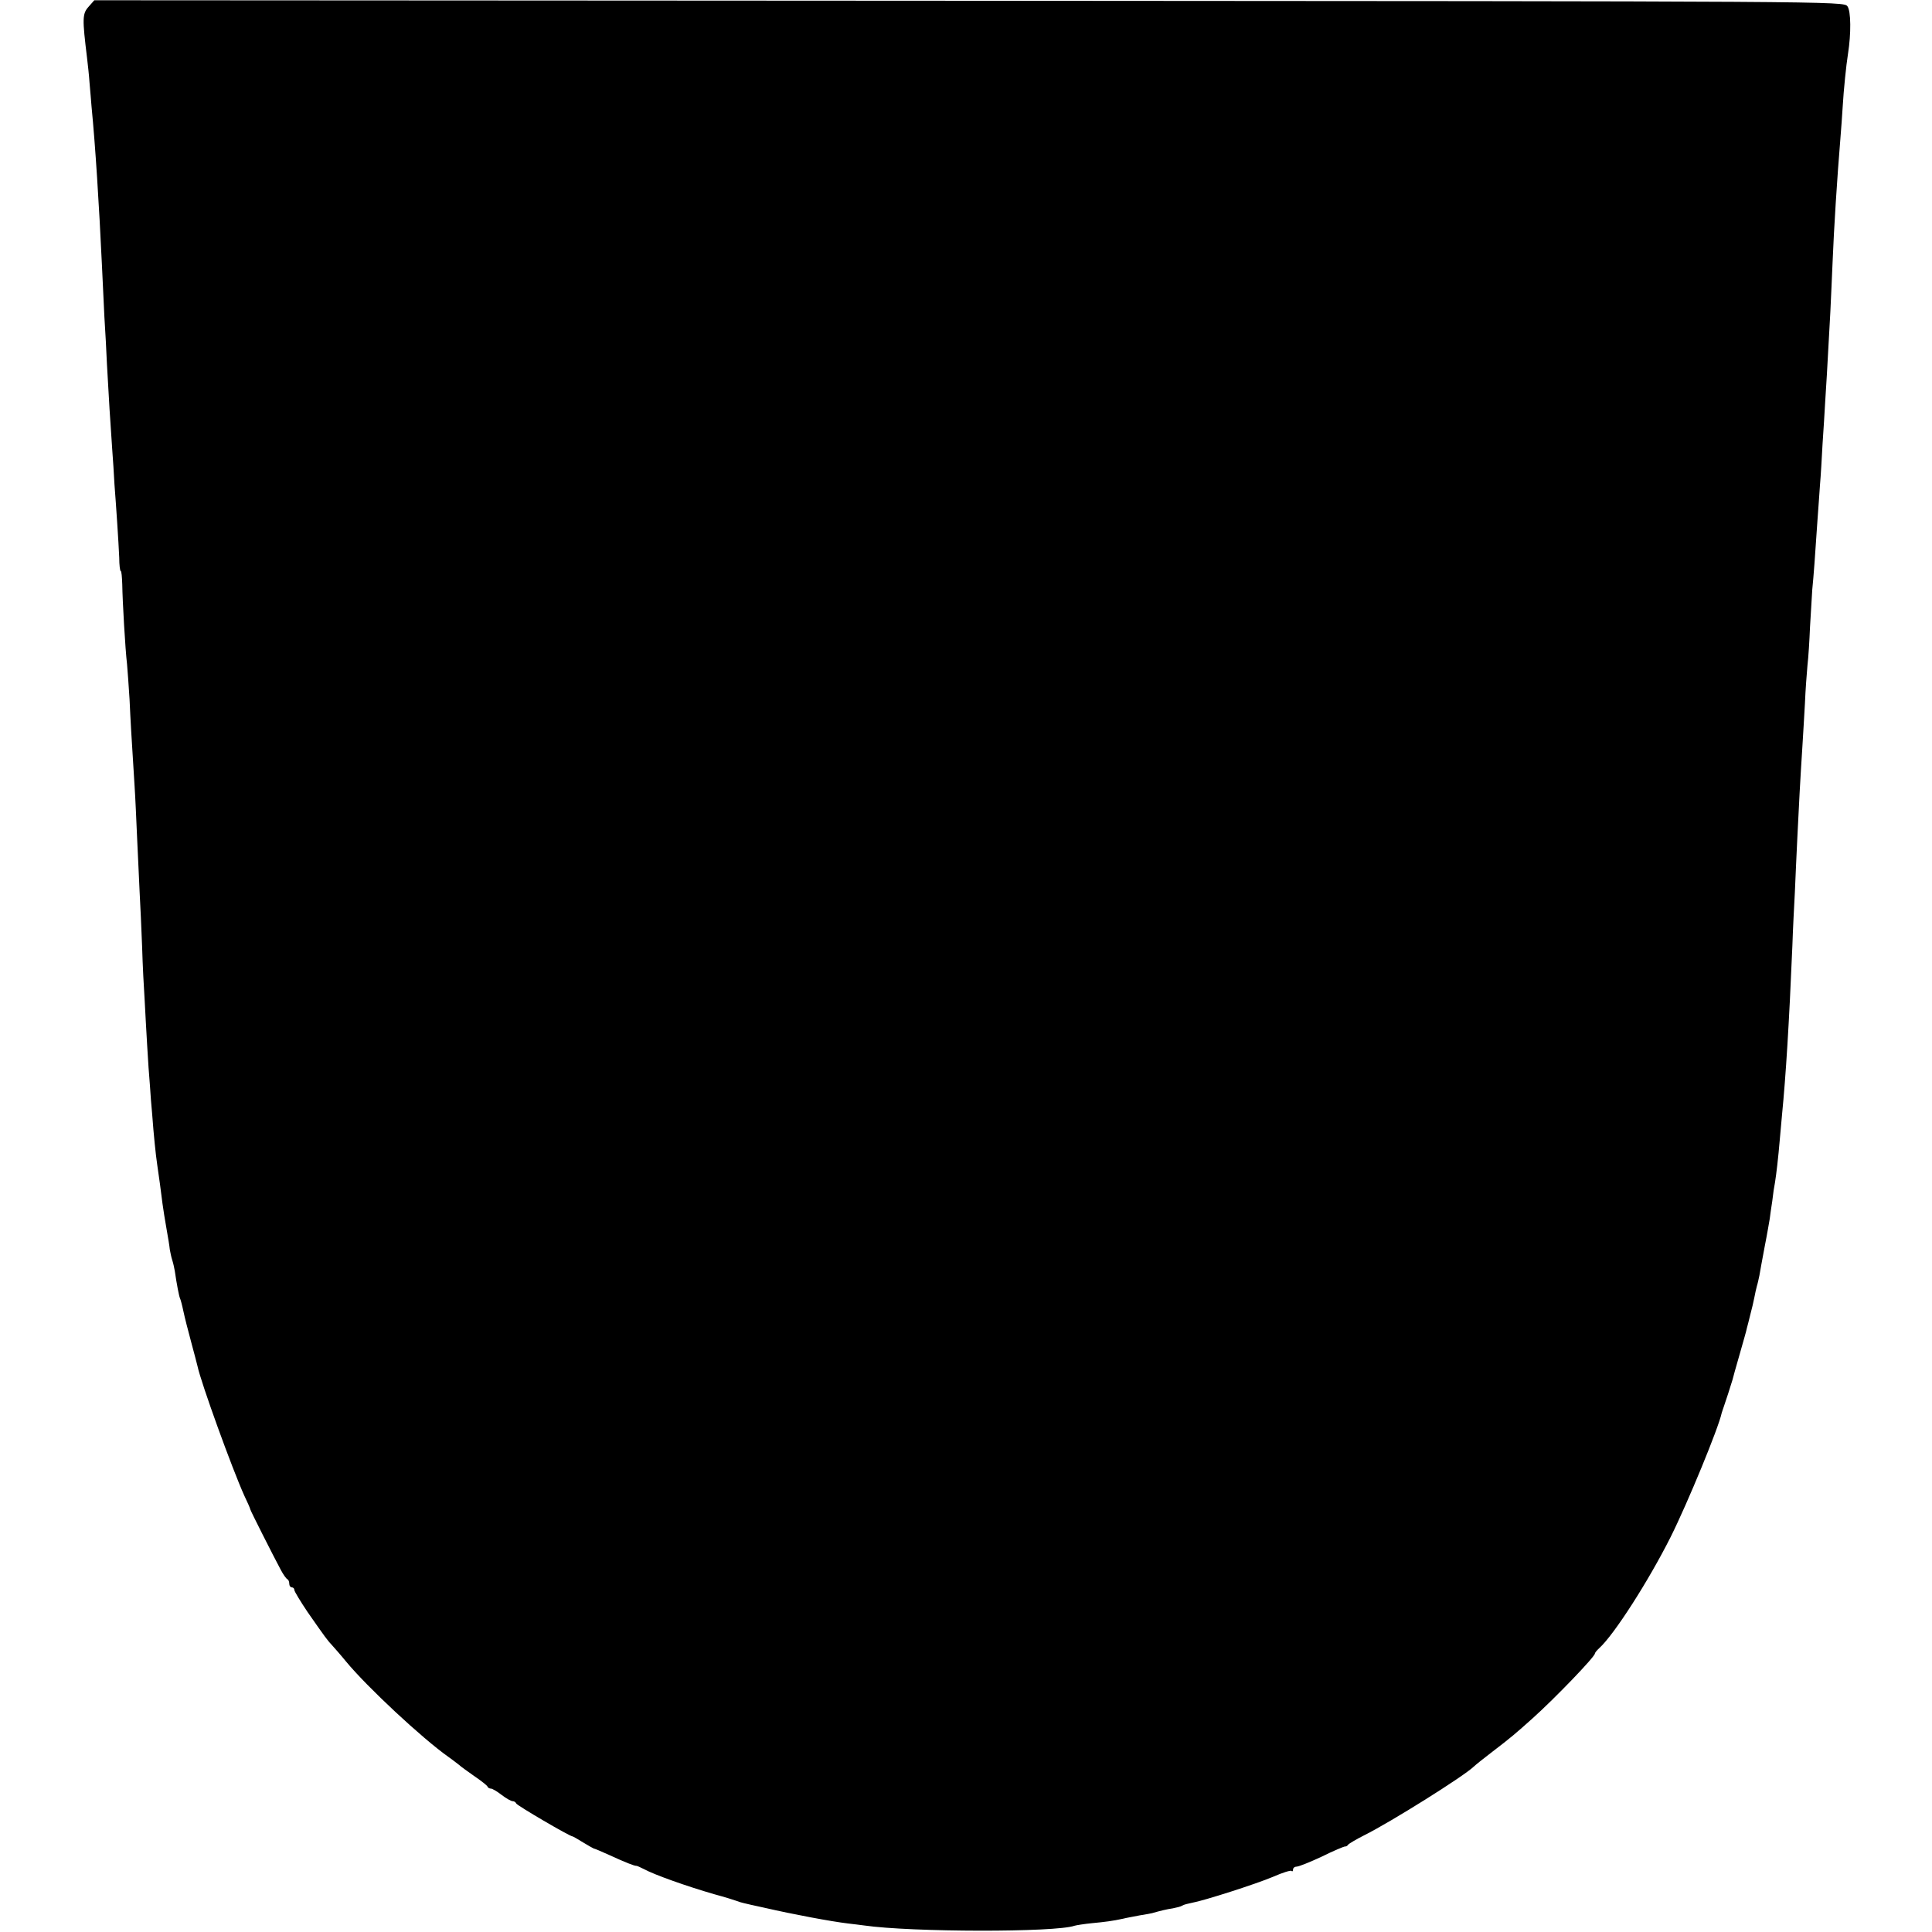 <?xml version="1.0" standalone="no"?>
<!DOCTYPE svg PUBLIC "-//W3C//DTD SVG 20010904//EN"
 "http://www.w3.org/TR/2001/REC-SVG-20010904/DTD/svg10.dtd">
<svg version="1.0" xmlns="http://www.w3.org/2000/svg"
 width="768pt" height="768pt" viewBox="0 0 768 768"
 preserveAspectRatio="xMidYMid meet">
<g transform="translate(0,768) scale(0.1,-0.1)"
fill="#000000" stroke="none">
<path d="M352 7653 c-25 -28 -25 -47 -6 -203 3 -25 8 -70 10 -100 3 -30 6 -73
8 -95 15 -152 30 -391 41 -625 3 -58 7 -152 10 -210 4 -58 8 -141 10 -185 6
-114 15 -258 21 -340 3 -38 7 -101 9 -140 3 -38 8 -108 11 -155 3 -47 7 -109
8 -137 0 -29 3 -53 6 -53 3 0 5 -24 6 -53 1 -68 12 -259 19 -317 2 -25 7 -88
10 -140 4 -89 7 -138 20 -345 3 -44 7 -136 10 -205 3 -69 8 -165 10 -215 3
-49 7 -148 10 -220 2 -71 7 -166 10 -210 2 -44 7 -125 10 -180 3 -55 8 -127
11 -160 2 -33 6 -85 9 -115 6 -82 14 -160 20 -200 7 -47 15 -106 21 -155 3
-22 10 -67 16 -100 6 -33 12 -70 13 -82 2 -11 6 -31 10 -43 4 -12 8 -32 10
-43 7 -49 17 -102 21 -109 2 -4 8 -26 13 -50 5 -24 19 -79 31 -123 12 -44 23
-87 25 -95 14 -67 139 -411 186 -515 13 -27 24 -52 24 -55 1 -6 92 -186 121
-240 10 -19 22 -36 27 -38 4 -2 7 -10 7 -18 0 -8 5 -14 10 -14 6 0 10 -5 10
-10 0 -6 24 -45 52 -87 73 -105 81 -115 98 -133 8 -9 33 -37 55 -64 84 -102
304 -307 409 -381 16 -11 33 -25 40 -30 6 -6 34 -26 61 -45 28 -19 52 -38 53
-42 2 -5 8 -8 14 -8 5 0 24 -11 42 -25 18 -14 38 -25 44 -25 6 0 12 -4 14 -9
3 -8 213 -131 224 -131 2 0 21 -11 42 -24 20 -12 39 -23 42 -24 3 0 31 -12 62
-26 63 -29 101 -44 108 -43 3 0 16 -6 30 -13 40 -22 169 -68 280 -100 41 -11
82 -24 90 -27 8 -3 20 -7 26 -8 7 -2 43 -10 80 -18 122 -28 268 -55 334 -63
19 -2 49 -6 65 -8 187 -27 762 -28 837 -1 7 2 38 7 68 10 53 5 84 9 125 18 11
3 40 8 65 13 25 4 47 8 50 9 31 9 60 16 82 19 15 3 32 7 38 11 6 4 23 8 38 11
46 8 253 74 324 104 36 16 69 26 72 23 3 -4 6 -1 6 5 0 7 7 12 15 12 8 0 53
18 100 40 46 23 88 40 91 40 4 -1 10 2 13 7 3 4 33 22 65 38 106 53 393 233
434 272 7 7 41 34 75 60 72 55 92 72 160 133 88 79 247 244 247 257 0 3 8 13
18 22 59 54 195 266 283 441 68 136 191 435 203 493 2 6 6 19 9 27 5 14 28 84
34 105 1 6 14 51 28 100 14 50 28 97 29 105 2 8 9 33 14 55 6 22 13 52 16 68
3 15 7 35 10 45 3 9 7 28 10 42 2 14 12 66 21 115 10 50 18 99 20 110 1 11 6
43 10 70 3 28 8 61 11 75 5 31 13 98 19 170 3 30 7 75 9 100 15 153 28 359 41
670 2 63 7 160 10 215 2 55 7 154 10 220 6 124 11 221 20 360 3 44 7 121 10
170 2 50 7 117 10 150 4 33 8 101 10 150 3 50 7 117 9 150 6 60 11 131 21 280
3 44 8 107 10 140 3 33 7 105 10 160 4 55 8 127 10 160 4 56 8 128 21 365 2
52 7 142 9 200 5 128 18 334 31 490 3 36 7 92 9 125 4 69 14 166 21 210 13 82
12 171 -2 190 -15 20 -28 20 -3492 22 l-3477 2 -23 -26z"/>
</g>
</svg>
